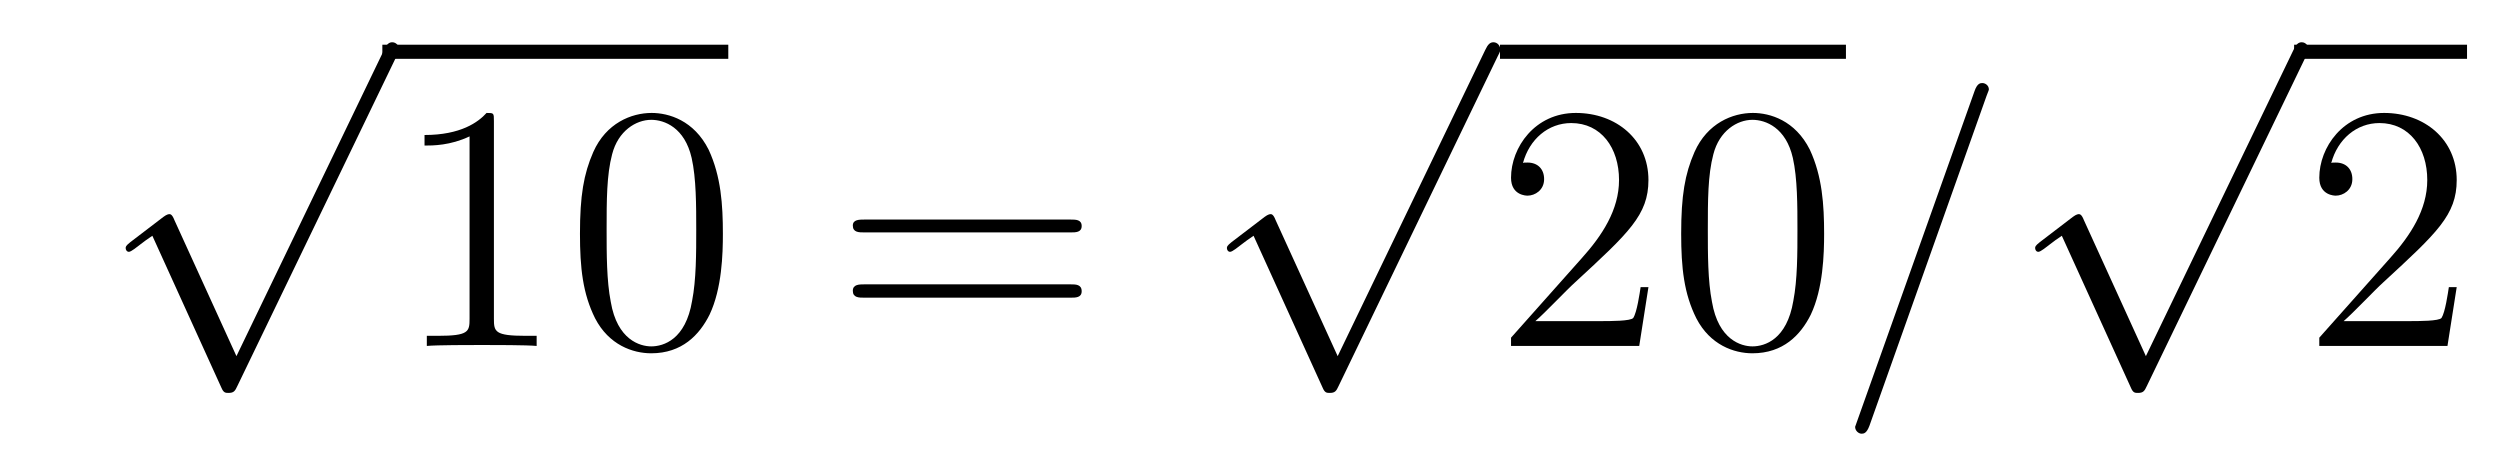 <?xml version='1.0'?>
<!-- This file was generated by dvisvgm 1.9.2 -->
<svg height='16pt' version='1.1' viewBox='0 -16 85 16' width='85pt' xmlns='http://www.w3.org/2000/svg' xmlns:xlink='http://www.w3.org/1999/xlink'>
<g id='page1'>
<g transform='matrix(1 0 0 1 -125 650)'>
<path d='M133.039 -653.891L130.93 -658.516C130.852 -658.719 130.789 -658.719 130.758 -658.719C130.742 -658.719 130.68 -658.719 130.555 -658.625L129.43 -657.766C129.273 -657.641 129.273 -657.609 129.273 -657.562C129.273 -657.516 129.305 -657.438 129.383 -657.438C129.461 -657.438 129.664 -657.609 129.789 -657.703C129.867 -657.766 130.039 -657.891 130.18 -657.984L132.523 -652.828C132.602 -652.641 132.664 -652.641 132.773 -652.641C132.945 -652.641 132.992 -652.703 133.07 -652.875L138.477 -664.078C138.57 -664.25 138.57 -664.297 138.57 -664.312C138.57 -664.437 138.477 -664.563 138.336 -664.563C138.227 -664.563 138.148 -664.5 138.055 -664.297L133.039 -653.891ZM138.355 -664.078' fill-rule='evenodd'/>
<path d='M138 -664H149.762V-664.48H138'/>
<path d='M141.793 -661.879C141.793 -662.16 141.793 -662.16 141.543 -662.16C141.262 -661.848 140.668 -661.41 139.434 -661.41V-661.051C139.715 -661.051 140.309 -661.051 140.965 -661.363V-655.16C140.965 -654.723 140.934 -654.582 139.887 -654.582H139.512V-654.238C139.84 -654.27 140.996 -654.27 141.387 -654.27C141.777 -654.27 142.918 -654.27 143.246 -654.238V-654.582H142.871C141.824 -654.582 141.793 -654.723 141.793 -655.16V-661.879ZM149.578 -658.051C149.578 -659.035 149.516 -660.004 149.094 -660.91C148.594 -661.91 147.734 -662.16 147.156 -662.16C146.469 -662.16 145.609 -661.816 145.172 -660.832C144.844 -660.082 144.719 -659.348 144.719 -658.051C144.719 -656.895 144.813 -656.019 145.234 -655.176C145.703 -654.27 146.516 -653.988 147.141 -653.988C148.188 -653.988 148.781 -654.613 149.125 -655.301C149.547 -656.191 149.578 -657.363 149.578 -658.051ZM147.141 -654.223C146.766 -654.223 145.984 -654.441 145.766 -655.738C145.625 -656.457 145.625 -657.363 145.625 -658.191C145.625 -659.176 145.625 -660.051 145.812 -660.754C146.016 -661.551 146.625 -661.926 147.141 -661.926C147.594 -661.926 148.281 -661.66 148.516 -660.629C148.672 -659.941 148.672 -659.004 148.672 -658.191C148.672 -657.395 148.672 -656.488 148.531 -655.77C148.313 -654.457 147.563 -654.223 147.141 -654.223ZM150.113 -654.238' fill-rule='evenodd'/>
<path d='M161.402 -658.098C161.574 -658.098 161.777 -658.098 161.777 -658.316C161.777 -658.535 161.574 -658.535 161.402 -658.535H154.387C154.215 -658.535 153.996 -658.535 153.996 -658.332C153.996 -658.098 154.199 -658.098 154.387 -658.098H161.402ZM161.402 -655.879C161.574 -655.879 161.777 -655.879 161.777 -656.098C161.777 -656.332 161.574 -656.332 161.402 -656.332H154.387C154.215 -656.332 153.996 -656.332 153.996 -656.113C153.996 -655.879 154.199 -655.879 154.387 -655.879H161.402ZM162.473 -654.238' fill-rule='evenodd'/>
<path d='M170.481 -653.891L168.371 -658.516C168.293 -658.719 168.231 -658.719 168.199 -658.719C168.184 -658.719 168.121 -658.719 167.996 -658.625L166.871 -657.766C166.715 -657.641 166.715 -657.609 166.715 -657.562C166.715 -657.516 166.746 -657.438 166.824 -657.438S167.106 -657.609 167.23 -657.703C167.309 -657.766 167.481 -657.891 167.621 -657.984L169.965 -652.828C170.043 -652.641 170.106 -652.641 170.215 -652.641C170.387 -652.641 170.434 -652.703 170.512 -652.875L175.918 -664.078C176.012 -664.25 176.012 -664.297 176.012 -664.312C176.012 -664.437 175.918 -664.563 175.777 -664.563C175.668 -664.563 175.59 -664.5 175.496 -664.297L170.481 -653.891ZM175.797 -664.078' fill-rule='evenodd'/>
<path d='M176 -664H187.762V-664.48H176'/>
<path d='M181.047 -656.238H180.781C180.75 -656.035 180.656 -655.379 180.531 -655.191C180.453 -655.082 179.766 -655.082 179.406 -655.082H177.203C177.531 -655.363 178.25 -656.129 178.563 -656.41C180.375 -658.082 181.047 -658.691 181.047 -659.879C181.047 -661.254 179.953 -662.16 178.578 -662.16C177.188 -662.16 176.375 -660.988 176.375 -659.957C176.375 -659.348 176.906 -659.348 176.937 -659.348C177.188 -659.348 177.5 -659.535 177.5 -659.91C177.5 -660.254 177.281 -660.473 176.937 -660.473C176.828 -660.473 176.813 -660.473 176.781 -660.457C177 -661.269 177.641 -661.816 178.422 -661.816C179.438 -661.816 180.047 -660.973 180.047 -659.879C180.047 -658.863 179.469 -657.988 178.781 -657.223L176.375 -654.519V-654.238H180.734L181.047 -656.238ZM187.02 -658.051C187.02 -659.035 186.957 -660.004 186.535 -660.91C186.035 -661.91 185.176 -662.16 184.598 -662.16C183.91 -662.16 183.051 -661.816 182.613 -660.832C182.285 -660.082 182.16 -659.348 182.16 -658.051C182.16 -656.895 182.254 -656.019 182.676 -655.176C183.144 -654.27 183.957 -653.988 184.582 -653.988C185.629 -653.988 186.223 -654.613 186.566 -655.301C186.988 -656.191 187.02 -657.363 187.02 -658.051ZM184.582 -654.223C184.207 -654.223 183.426 -654.441 183.207 -655.738C183.066 -656.457 183.066 -657.363 183.066 -658.191C183.066 -659.176 183.066 -660.051 183.254 -660.754C183.457 -661.551 184.066 -661.926 184.582 -661.926C185.035 -661.926 185.723 -661.66 185.957 -660.629C186.113 -659.941 186.113 -659.004 186.113 -658.191C186.113 -657.395 186.113 -656.488 185.973 -655.77C185.754 -654.457 185.004 -654.223 184.582 -654.223ZM187.555 -654.238' fill-rule='evenodd'/>
<path d='M192.542 -662.738C192.542 -662.754 192.622 -662.926 192.622 -662.957C192.622 -663.098 192.496 -663.176 192.402 -663.176C192.34 -663.176 192.23 -663.176 192.137 -662.91L188.152 -651.707C188.152 -651.691 188.074 -651.504 188.074 -651.488C188.074 -651.348 188.199 -651.254 188.293 -651.254C188.371 -651.254 188.465 -651.27 188.559 -651.519L192.542 -662.738ZM193.313 -654.238' fill-rule='evenodd'/>
<path d='M197.96 -653.891L195.852 -658.516C195.774 -658.719 195.71 -658.719 195.679 -658.719C195.664 -658.719 195.601 -658.719 195.476 -658.625L194.352 -657.766C194.195 -657.641 194.195 -657.609 194.195 -657.562C194.195 -657.516 194.226 -657.438 194.305 -657.438C194.383 -657.438 194.586 -657.609 194.711 -657.703C194.789 -657.766 194.96 -657.891 195.102 -657.984L197.446 -652.828C197.524 -652.641 197.586 -652.641 197.695 -652.641C197.867 -652.641 197.914 -652.703 197.992 -652.875L203.399 -664.078C203.492 -664.25 203.492 -664.297 203.492 -664.312C203.492 -664.437 203.399 -664.563 203.258 -664.563C203.148 -664.563 203.07 -664.5 202.976 -664.297L197.96 -653.891ZM203.278 -664.078' fill-rule='evenodd'/>
<path d='M203 -664H208.879V-664.48H203'/>
<path d='M208.528 -656.238H208.261C208.23 -656.035 208.136 -655.379 208.012 -655.191C207.934 -655.082 207.246 -655.082 206.887 -655.082H204.684C205.012 -655.363 205.73 -656.129 206.042 -656.41C207.856 -658.082 208.528 -658.691 208.528 -659.879C208.528 -661.254 207.433 -662.16 206.059 -662.16C204.668 -662.16 203.856 -660.988 203.856 -659.957C203.856 -659.348 204.386 -659.348 204.418 -659.348C204.668 -659.348 204.98 -659.535 204.98 -659.91C204.98 -660.254 204.762 -660.473 204.418 -660.473C204.308 -660.473 204.293 -660.473 204.262 -660.457C204.48 -661.269 205.121 -661.816 205.902 -661.816C206.918 -661.816 207.527 -660.973 207.527 -659.879C207.527 -658.863 206.95 -657.988 206.262 -657.223L203.856 -654.519V-654.238H208.214L208.528 -656.238ZM209.156 -654.238' fill-rule='evenodd'/>
</g>
</g>
</svg>
